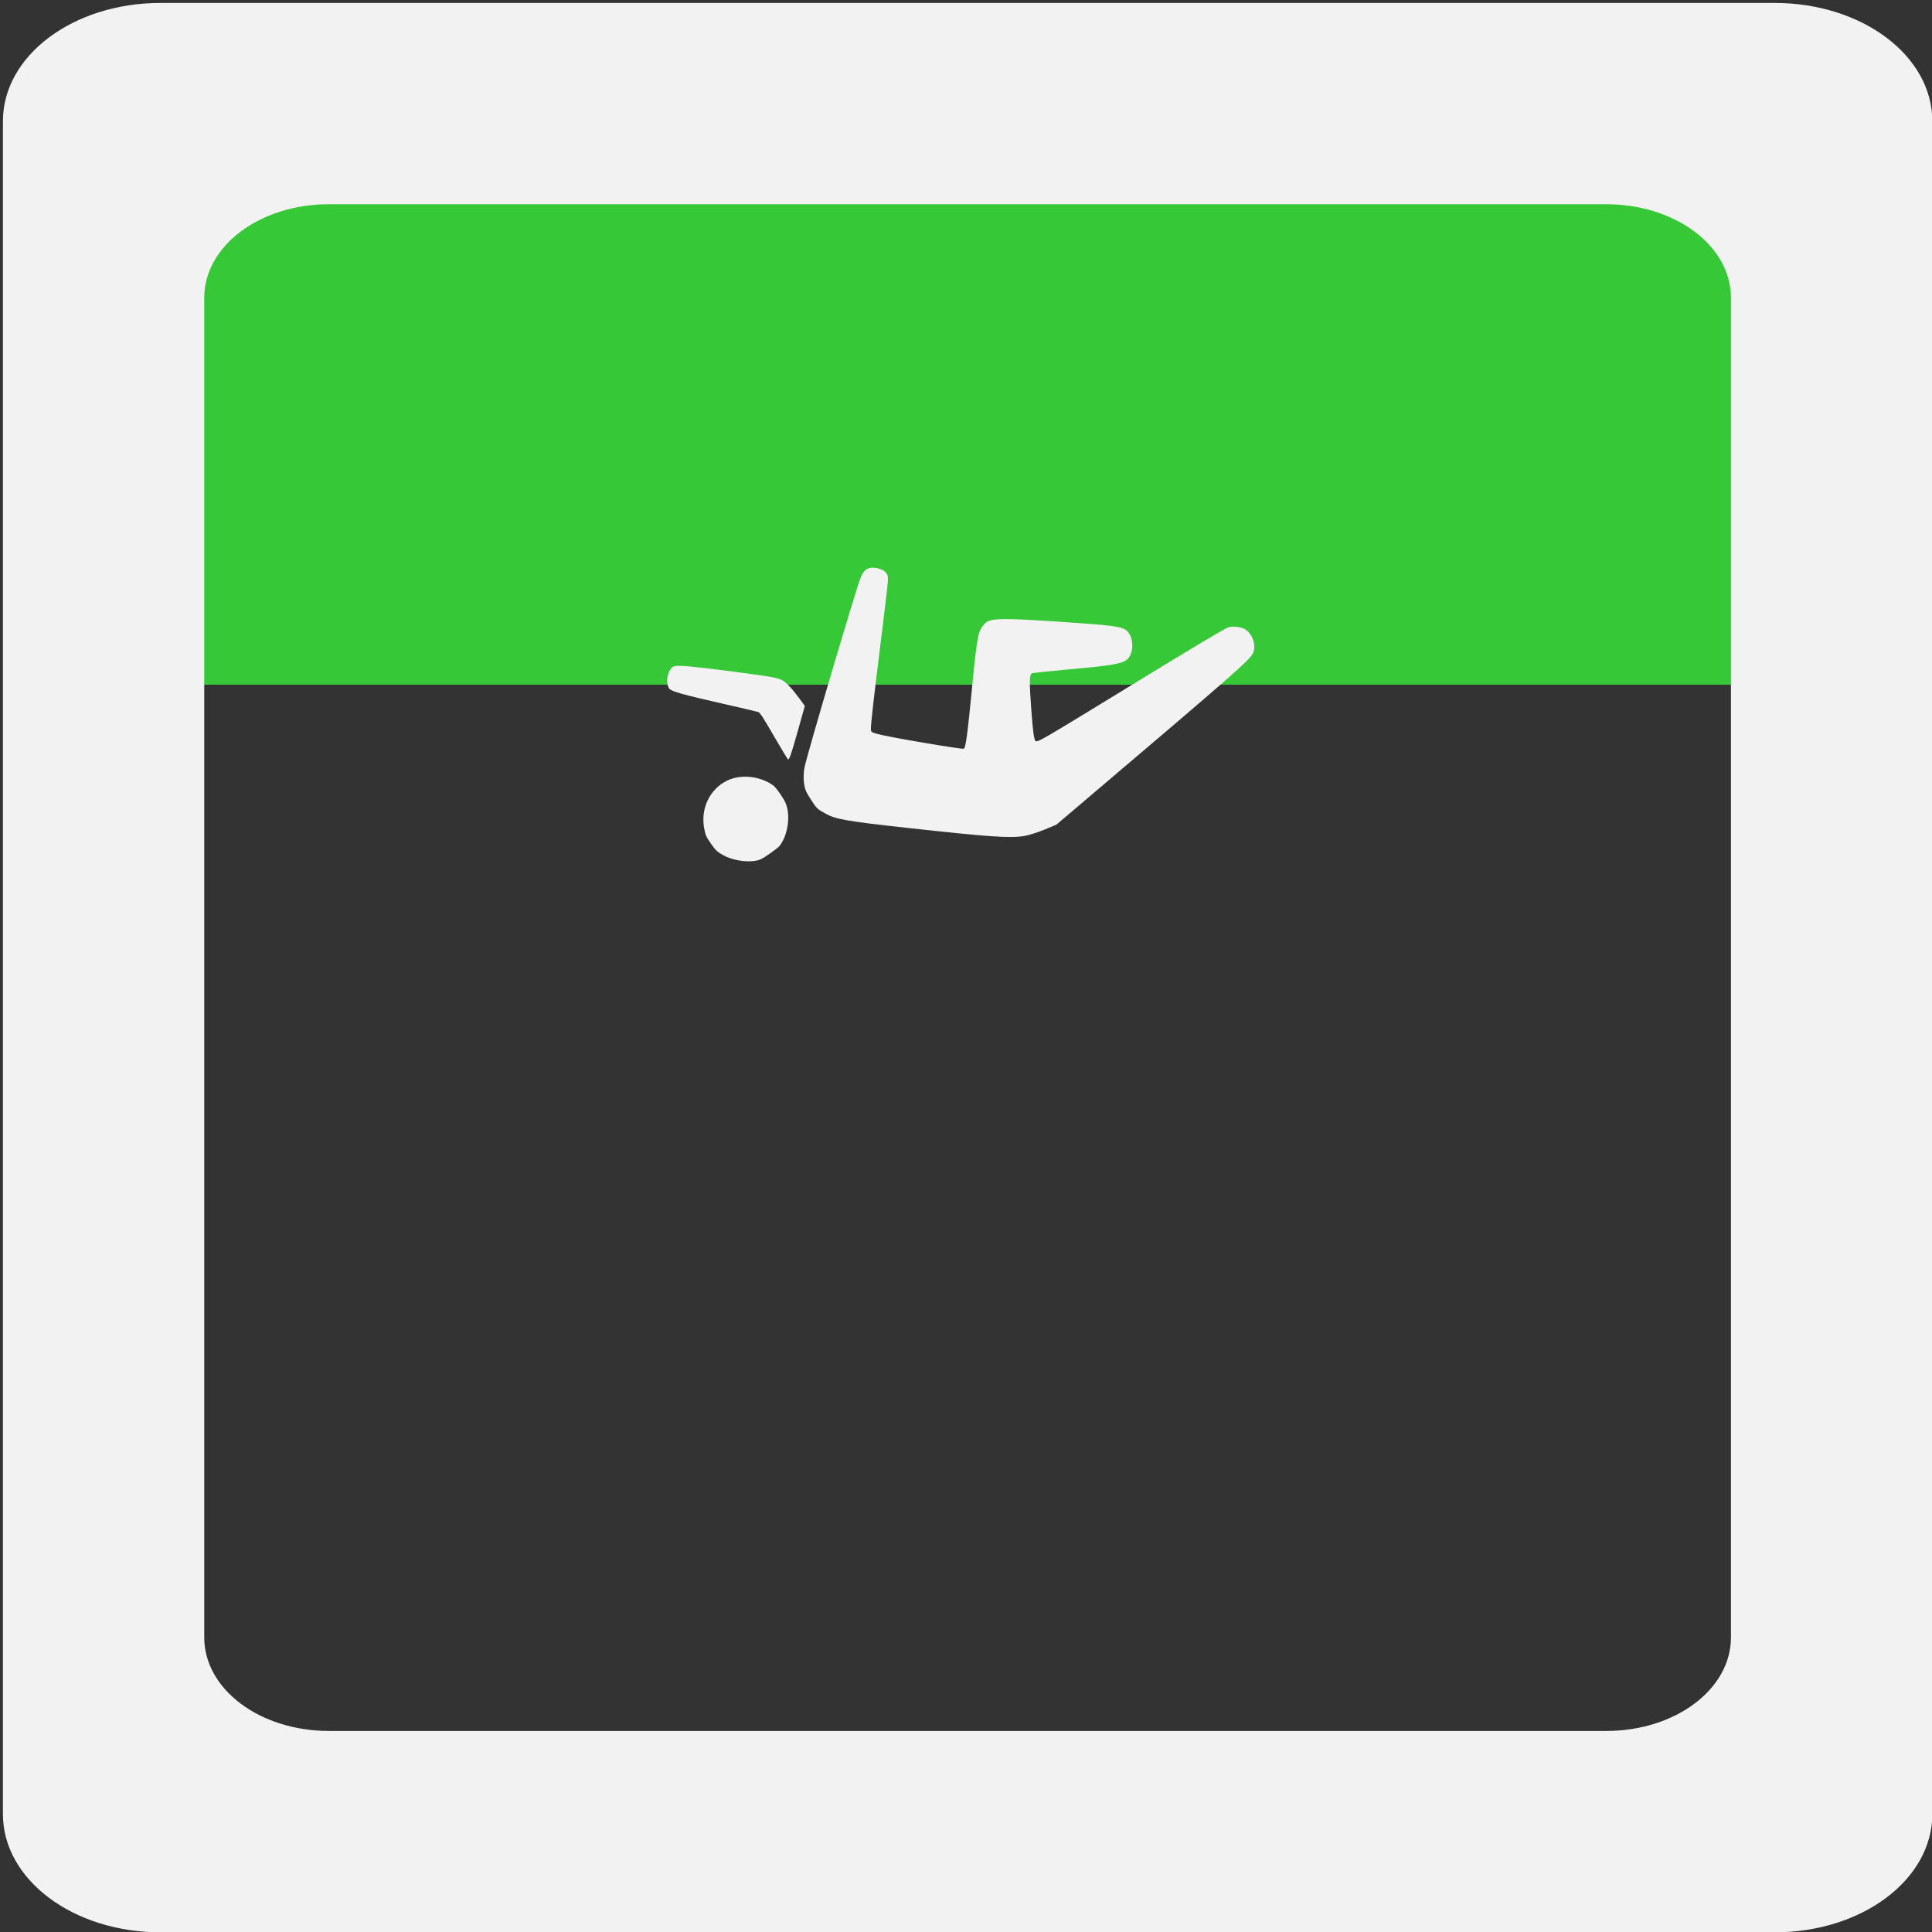 <?xml version="1.0" encoding="UTF-8" standalone="no"?>
<svg
   xmlns:dc="http://purl.org/dc/elements/1.1/"
   xmlns:cc="http://creativecommons.org/ns#"
   xmlns:rdf="http://www.w3.org/1999/02/22-rdf-syntax-ns#"
   xmlns:svg="http://www.w3.org/2000/svg"
   xmlns="http://www.w3.org/2000/svg"
   xmlns:sodipodi="http://sodipodi.sourceforge.net/DTD/sodipodi-0.dtd"
   xmlns:inkscape="http://www.inkscape.org/namespaces/inkscape"
   inkscape:version="0.92.3 (2405546, 2018-03-11)"
   sodipodi:docname="roof.svg"
   viewBox="0 0 64 64"
   height="64"
   width="64"
   id="svg10"
   version="1.1">
  <rect x="0" y="0" width="64" height="64" fill="#333333" stroke="none"/>
  <defs
     id="defs14">
    <filter
       id="filter350"
       inkscape:label="Duochrome"
       style="color-interpolation-filters:sRGB;">
      <feColorMatrix
         id="feColorMatrix330"
         result="colormatrix1"
         type="luminanceToAlpha" />
      <feFlood
         id="feFlood332"
         result="flood1"
         flood-color="rgb(255,255,255)"
         flood-opacity="1" />
      <feComposite
         id="feComposite334"
         result="composite1"
         operator="out"
         in2="colormatrix1" />
      <feFlood
         id="feFlood336"
         result="flood2"
         flood-color="rgb(255,255,255)"
         flood-opacity="1" />
      <feComposite
         id="feComposite338"
         operator="in"
         result="composite2"
         in2="colormatrix1" />
      <feComposite
         id="feComposite340"
         result="composite3"
         operator="arithmetic"
         k3="1"
         k2="1"
         in2="composite1"
         in="composite2" />
      <feColorMatrix
         id="feColorMatrix342"
         result="colormatrix2"
         values="2 -1 0 0 0 0 2 -1 0 0 -1 0 2 0 0 0 0 0 1 0 "
         type="matrix"
         in="composite3" />
      <feComposite
         id="feComposite344"
         result="composite4"
         k2="2"
         operator="arithmetic"
         in2="composite3"
         in="colormatrix2" />
      <feBlend
         id="feBlend346"
         result="blend"
         mode="normal"
         in2="composite3"
         in="composite4" />
      <feComposite
         id="feComposite348"
         operator="in"
         in2="SourceGraphic" />
    </filter>
  </defs>
  <sodipodi:namedview
     inkscape:current-layer="layer6"
     inkscape:window-maximized="1"
     inkscape:window-y="27"
     inkscape:window-x="67"
     inkscape:cy="28.59276"
     inkscape:cx="25.411756"
     inkscape:zoom="9.3912619"
     inkscape:pagecheckerboard="true"
     showgrid="false"
     id="namedview12"
     inkscape:window-height="920"
     inkscape:window-width="1853"
     inkscape:pageshadow="2"
     inkscape:pageopacity="0"
     guidetolerance="10"
     gridtolerance="10"
     objecttolerance="10"
     borderopacity="1"
     bordercolor="#666666"
     pagecolor="#ffffff" />
  <g
     inkscape:label="roof"
     id="layer6"
     inkscape:groupmode="layer">
    <path
       id="path1220"
       d="M 4.259,22.681 H 60.056 V 3.94 H 3.62 Z"
       style="fill:#37c837;stroke:none;stroke-width:1px;stroke-linecap:butt;stroke-linejoin:miter;stroke-opacity:1" />
    <g
       style="display:inline"
       id="twist"
       transform="matrix(0.113,0.16,0.16,-0.113,-17.667,30.663)"
       inkscape:label="#g538">
      <path
         transform="scale(0.265)"
         inkscape:connector-curvature="0"
         id="path531"
         d="m 362.828,777.717 c -7.51,-1.101 -8.009,-1.468 -21.154,-15.566 -16.247,-17.424 -26.522,-28.897 -30.016,-33.514 -2.364,-3.124 -2.738,-4.071 -2.334,-5.91 0.913,-4.157 5.971,-8.584 9.808,-8.584 2.194,0 8.145,4.815 27.595,22.328 8.832,7.952 16.635,14.87 17.341,15.375 1.054,0.753 4.244,0.649 17.79,-0.578 9.078,-0.823 17.102,-1.396 17.831,-1.274 1.04,0.174 -1.138,3.257 -10.12,14.328 l -11.445,14.107 -5.827,-0.089 c -3.205,-0.049 -7.466,-0.329 -9.469,-0.623 z"
         style="fill:#f2f2f2;stroke-width:0.714" />
      <path
         transform="scale(0.265)"
         inkscape:connector-curvature="0"
         id="path529"
         d="m 499.231,1035.63 c -2.687,-1.639 -5.71,-5.453 -6.272,-7.915 -0.69,-3.021 -2.441,-25.764 -5.062,-65.714 -4.764,-72.638 -5.018,-75.629 -6.456,-76.181 -1.186,-0.455 -5.789,1.924 -18.219,9.415 -15.018,9.051 -18.539,11.604 -18.539,13.443 0,0.473 5.024,9.531 11.163,20.128 17.947,30.976 18.891,33.52 14.615,39.422 -2.331,3.217 -7.198,5.916 -10.67,5.916 -5.652,0 -6.728,-1.102 -34.852,-35.714 -14.4,-17.722 -21.267,-27.074 -22.77,-31.007 -1.099,-2.877 -1.135,-3.671 -0.301,-6.666 1.312,-4.71 4.678,-8.099 28.039,-28.227 22.443,-19.337 29.061,-25.467 29.061,-26.917 0,-1.086 -33.889,-35.101 -39.462,-39.609 -3.194,-2.584 -3.483,-2.679 -5,-1.655 -2.525,1.705 -14.738,12.557 -38.753,34.432 -31.024,28.261 -33.369,30.313 -35.179,30.8 -2.614,0.703 -5.263,-0.354 -8.166,-3.257 -3.492,-3.492 -3.695,-6.812 -0.702,-11.505 4.109,-6.444 72.319,-92.831 78.286,-99.148 1.99,-2.106 5.546,-4.818 7.903,-6.027 3.707,-1.9 5.226,-2.238 11.243,-2.503 6.819,-0.3 7.066,-0.254 12.489,2.321 6.889,3.271 11.712,8.058 37.823,37.538 34.783,39.271 43.355,49.796 47.322,58.107 1.216,2.548 3.028,8.253 4.027,12.678 l 1.816,8.046 -1.5,16.835 c -11.736,131.701 -13.089,144.643 -15.558,148.871 -2.903,4.971 -11.398,7.1 -16.329,4.093 z"
         style="fill:#f2f2f2;stroke-width:0.714" />
      <path
         transform="scale(0.265)"
         inkscape:connector-curvature="0"
         id="path533"
         d="m 408.255,732.802 c -9.973,-3.272 -18.387,-12.85 -19.855,-22.601 -1.809,-12.017 4.656,-23.707 16.112,-29.134 4.244,-2.01 5.537,-2.281 10.904,-2.28 5.431,10e-4 6.601,0.253 10.828,2.334 5.454,2.685 11.572,8.791 14.241,14.213 1.464,2.974 1.699,4.491 1.694,10.952 -0.005,6.854 -0.18,7.833 -2.037,11.369 -2.743,5.223 -8.47,10.781 -13.673,13.267 -3.483,1.665 -5.422,2.087 -10.357,2.257 -3.339,0.115 -6.875,-0.055 -7.857,-0.377 z"
         style="fill:#f2f2f2;stroke-width:0.714" />
    </g>
  </g>
  <g
     style="display:inline"
     sodipodi:insensitive="true"
     id="g18"
     inkscape:label="outer-ring"
     inkscape:groupmode="layer">
    <path
       d="m 5.314,0.098 c -2.891,0 -5.217,1.746 -5.217,3.914 V 60.096 c 0,2.168 2.326,3.914 5.217,3.914 H 58.791 c 2.891,0 5.219,-1.746 5.219,-3.914 V 4.012 c 0,-2.168 -2.328,-3.914 -5.219,-3.914 z M 10.895,6.766 h 42.316 c 2.287,0 4.129,1.382 4.129,3.098 V 54.242 c 0,1.716 -1.842,3.098 -4.129,3.098 H 10.895 c -2.287,0 -4.129,-1.382 -4.129,-3.098 V 9.863 c 0,-1.716 1.842,-3.098 4.129,-3.098 z"
       style="fill:#f2f2f2"
       id="rect362" />
  </g>
</svg>

